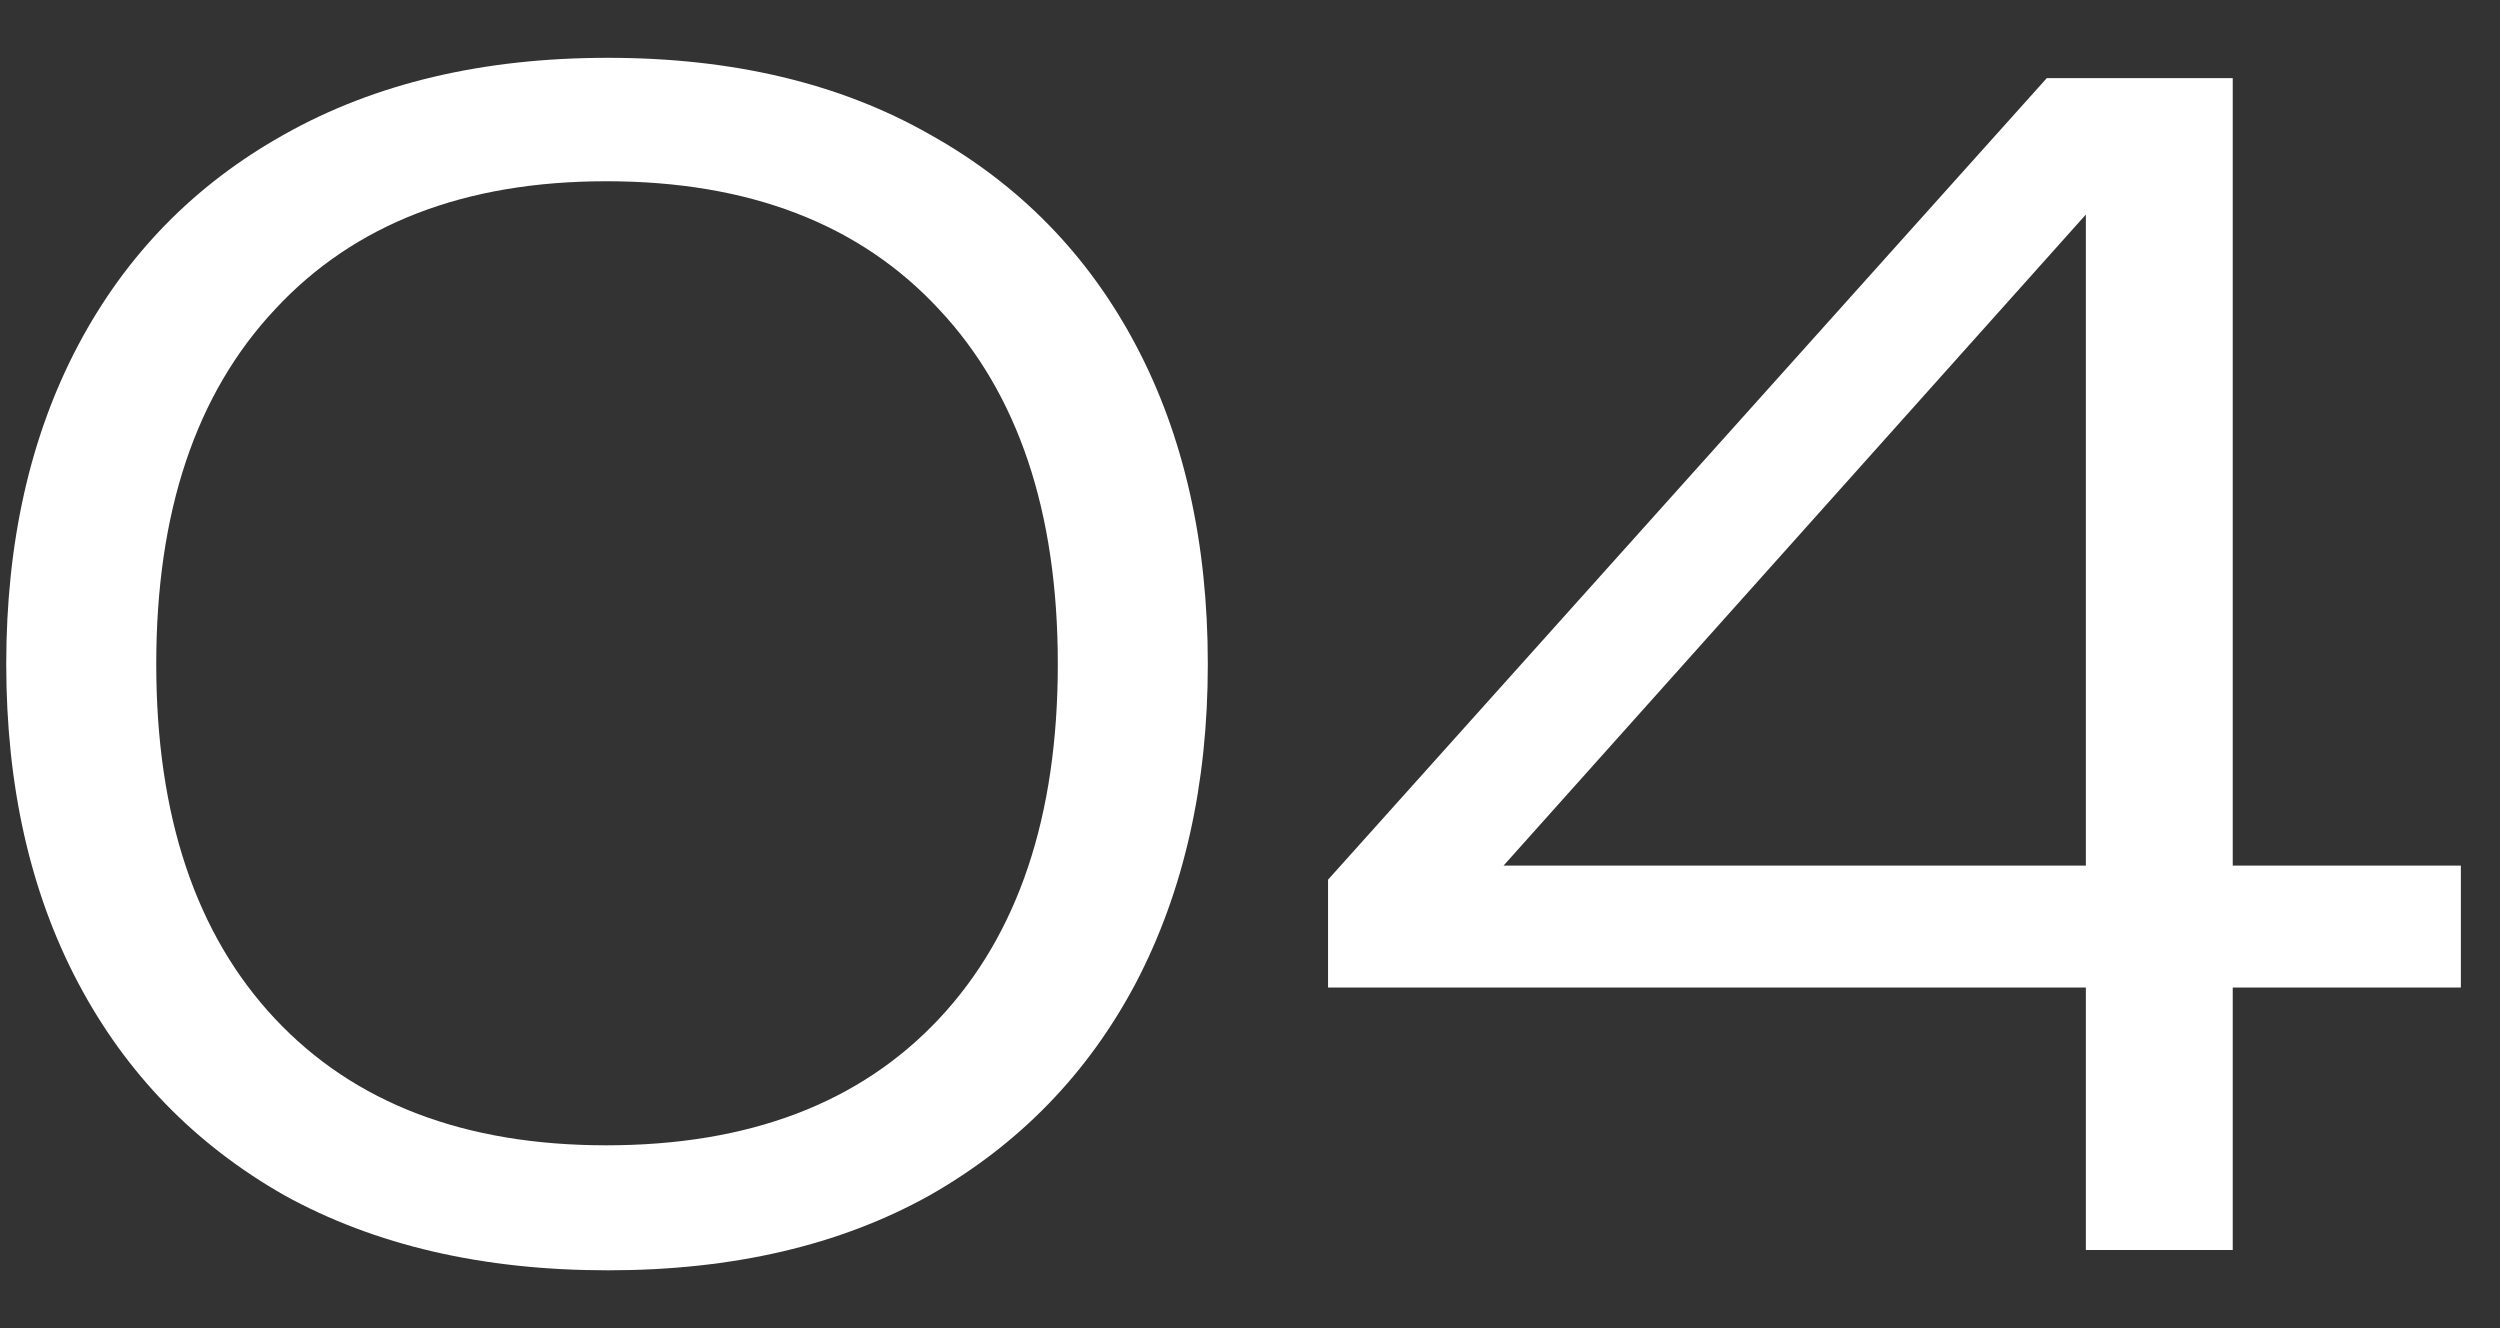 <svg width="32" height="17" viewBox="0 0 32 17" fill="none" xmlns="http://www.w3.org/2000/svg">
<rect x="0" y="0" width="32" height="17" fill="#333333" stroke="none"/>
<path d="M7.78 16.26C6.18 16.26 4.8 15.94 3.64 15.3C2.493 14.647 1.613 13.74 1 12.58C0.387 11.42 0.08 10.06 0.08 8.5C0.08 6.94 0.387 5.58 1 4.42C1.613 3.26 2.493 2.36 3.64 1.72C4.8 1.067 6.18 0.74 7.78 0.74C9.38 0.74 10.753 1.067 11.9 1.72C13.047 2.36 13.927 3.26 14.54 4.42C15.153 5.58 15.46 6.94 15.46 8.5C15.46 10.047 15.153 11.407 14.54 12.58C13.927 13.74 13.047 14.647 11.9 15.3C10.753 15.94 9.38 16.26 7.78 16.26ZM7.76 14.66C9.587 14.66 11.007 14.12 12.02 13.04C13.033 11.96 13.54 10.447 13.54 8.5C13.54 6.553 13.033 5.04 12.02 3.96C11.007 2.867 9.587 2.32 7.76 2.32C5.947 2.32 4.533 2.867 3.52 3.96C2.507 5.04 2 6.553 2 8.5C2 10.447 2.507 11.96 3.52 13.04C4.533 14.12 5.947 14.66 7.76 14.66ZM28.579 1V16H26.699V1.74H27.599L18.619 11.78L18.599 11.08H31.499V12.64H16.999V11.26L26.199 1H28.579Z" fill="white"/>
</svg>
